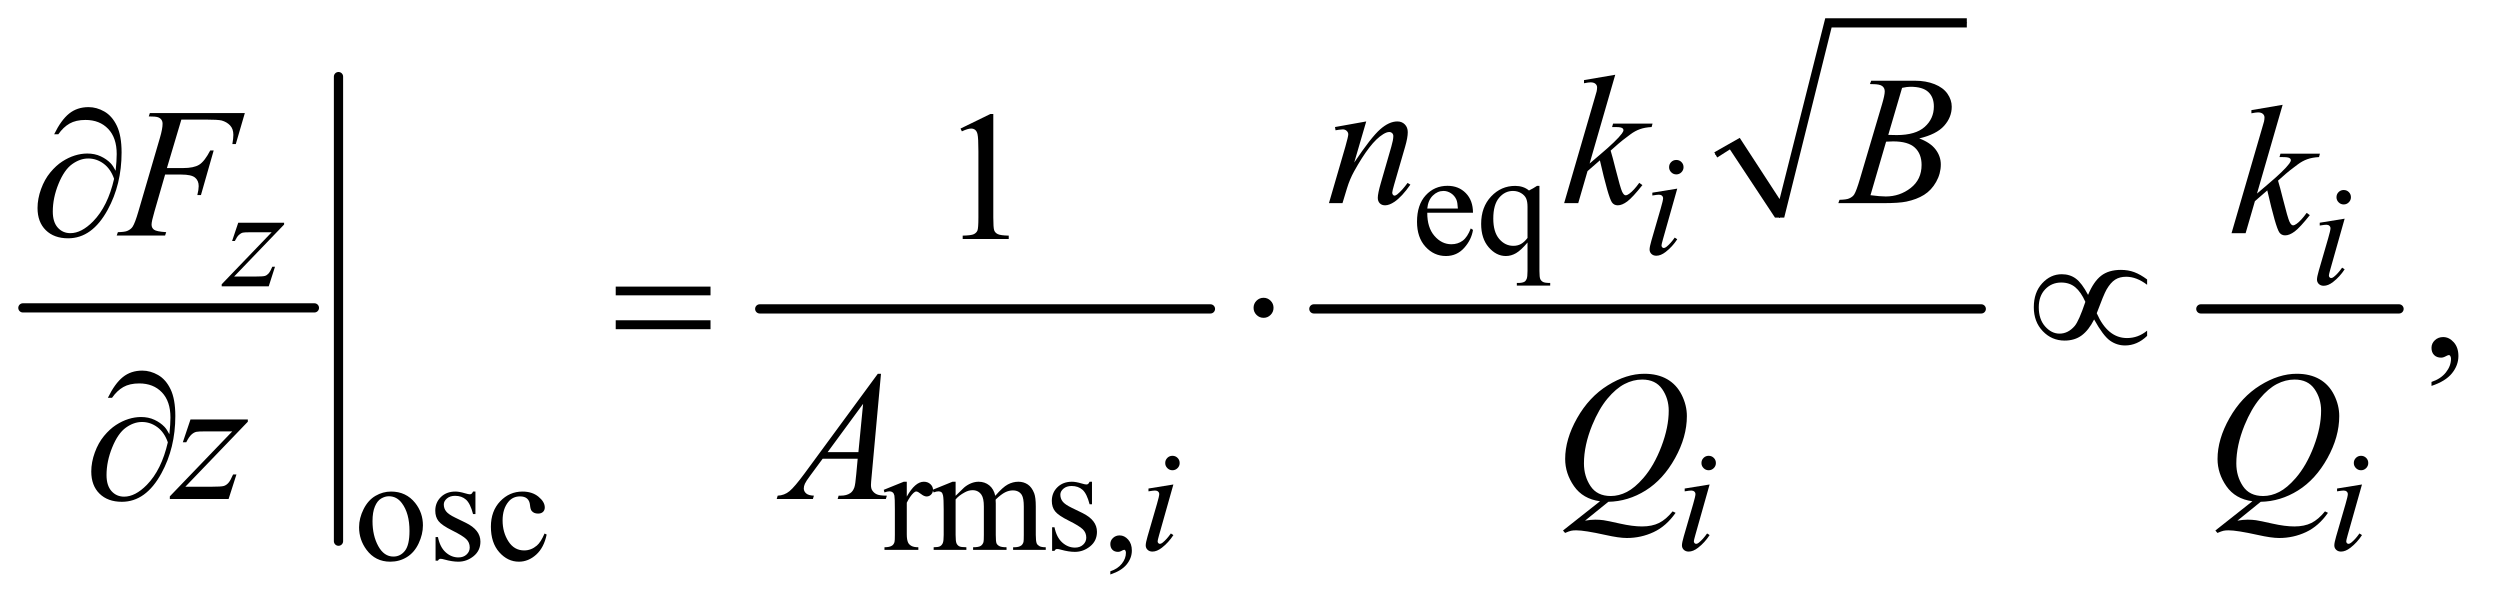 <?xml version="1.0" encoding="UTF-8"?>
<!DOCTYPE svg PUBLIC '-//W3C//DTD SVG 1.0//EN'
          'http://www.w3.org/TR/2001/REC-SVG-20010904/DTD/svg10.dtd'>
<svg stroke-dasharray="none" shape-rendering="auto" xmlns="http://www.w3.org/2000/svg" font-family="'Dialog'" text-rendering="auto" width="212" fill-opacity="1" color-interpolation="auto" color-rendering="auto" preserveAspectRatio="xMidYMid meet" font-size="12px" viewBox="0 0 212 51" fill="black" xmlns:xlink="http://www.w3.org/1999/xlink" stroke="black" image-rendering="auto" stroke-miterlimit="10" stroke-linecap="square" stroke-linejoin="miter" font-style="normal" stroke-width="1" height="51" stroke-dashoffset="0" font-weight="normal" stroke-opacity="1"
><!--Generated by the Batik Graphics2D SVG Generator--><defs id="genericDefs"
  /><g
  ><defs id="defs1"
    ><clipPath clipPathUnits="userSpaceOnUse" id="clipPath1"
      ><path d="M0.753 1.786 L134.925 1.786 L134.925 33.916 L0.753 33.916 L0.753 1.786 Z"
      /></clipPath
      ><clipPath clipPathUnits="userSpaceOnUse" id="clipPath2"
      ><path d="M24.051 57.051 L24.051 1083.574 L4310.699 1083.574 L4310.699 57.051 Z"
      /></clipPath
    ></defs
    ><g stroke-width="16" transform="scale(1.576,1.576) translate(-0.753,-1.786) matrix(0.031,0,0,0.031,0,0)" stroke-linejoin="round" stroke-linecap="round"
    ><line y2="592" fill="none" x1="64" clip-path="url(#clipPath2)" x2="570" y1="592"
    /></g
    ><g stroke-width="16" transform="matrix(0.049,0,0,0.049,-1.186,-2.814)" stroke-linejoin="round" stroke-linecap="round"
    ><line y2="994" fill="none" x1="610" clip-path="url(#clipPath2)" x2="610" y1="190"
    /></g
    ><g stroke-width="16" transform="matrix(0.049,0,0,0.049,-1.186,-2.814)" stroke-linejoin="round" stroke-linecap="round"
    ><line y2="592" fill="none" x1="1339" clip-path="url(#clipPath2)" x2="2119" y1="592"
    /></g
    ><g stroke-linecap="round" stroke-linejoin="round" transform="matrix(0.049,0,0,0.049,-1.186,-2.814)"
    ><path fill="none" d="M2993 325 L3026 306" clip-path="url(#clipPath2)"
    /></g
    ><g stroke-linecap="round" stroke-linejoin="round" transform="matrix(0.049,0,0,0.049,-1.186,-2.814)"
    ><path fill="none" d="M3026 306 L3104 434" clip-path="url(#clipPath2)"
    /></g
    ><g stroke-linecap="round" stroke-linejoin="round" transform="matrix(0.049,0,0,0.049,-1.186,-2.814)"
    ><path fill="none" d="M3104 434 L3188 97" clip-path="url(#clipPath2)"
    /></g
    ><g stroke-linecap="round" stroke-linejoin="round" transform="matrix(0.049,0,0,0.049,-1.186,-2.814)"
    ><path fill="none" d="M3188 97 L3428 97" clip-path="url(#clipPath2)"
    /></g
    ><g transform="matrix(0.049,0,0,0.049,-1.186,-2.814)"
    ><path d="M2991 321 L3035 296 L3104 402 L3183 89 L3428 89 L3428 105 L3194 105 L3112 434 L3096 434 L3018 316 L2996 330 Z" stroke="none" clip-path="url(#clipPath2)"
    /></g
    ><g stroke-width="16" transform="matrix(0.049,0,0,0.049,-1.186,-2.814)" stroke-linejoin="round" stroke-linecap="round"
    ><line y2="592" fill="none" x1="2298" clip-path="url(#clipPath2)" x2="3453" y1="592"
    /></g
    ><g stroke-width="16" transform="matrix(0.049,0,0,0.049,-1.186,-2.814)" stroke-linejoin="round" stroke-linecap="round"
    ><line y2="592" fill="none" x1="3833" clip-path="url(#clipPath2)" x2="4176" y1="592"
    /></g
    ><g transform="matrix(0.049,0,0,0.049,-1.186,-2.814)"
    ><path d="M224.312 352.969 Q226.188 335.312 226.188 324.062 Q226.188 295.938 211.422 280.469 Q196.656 265 172.125 265 Q155.562 265 144.625 271.25 Q133.688 277.5 125.094 289.844 L117.906 289.844 Q129.938 265.156 143.844 253.984 Q157.75 242.812 177.438 242.812 Q191.5 242.812 204.859 250.469 Q218.219 258.125 226.422 275.156 Q234.625 292.188 234.625 321.406 Q234.625 376.562 210.562 420.469 Q183.688 469.844 142.125 469.844 Q117.75 469.844 103.453 455.781 Q89.156 441.719 89.156 417.5 Q89.156 401.406 95.25 384.609 Q101.344 367.812 111.266 355.859 Q121.188 343.906 131.891 336.953 Q142.594 330 153.609 326.562 Q164.625 323.125 175.25 323.125 Q188.219 323.125 198.531 327.969 Q208.844 332.812 215.719 340 Q219.938 344.375 224.312 352.969 ZM221.656 366.875 Q215.562 349.531 203.453 340.625 Q191.344 331.719 176.812 331.719 Q162.75 331.719 149.078 341.484 Q135.406 351.25 125.484 375.547 Q115.562 399.844 115.562 423.594 Q115.562 441.719 124.156 451.328 Q132.75 460.938 146.031 460.938 Q165.25 460.938 185.25 440.625 Q210.719 414.688 221.656 366.875 Z" stroke="none" clip-path="url(#clipPath2)"
    /></g
    ><g transform="matrix(0.049,0,0,0.049,-1.186,-2.814)"
    ><path d="M1089.781 553.406 L1253.844 553.406 L1253.844 568.562 L1089.781 568.562 L1089.781 553.406 ZM1089.781 611.688 L1253.844 611.688 L1253.844 627.156 L1089.781 627.156 L1089.781 611.688 ZM2228.188 590.125 Q2228.188 597.312 2223.109 602.391 Q2218.031 607.469 2211 607.469 Q2203.812 607.469 2198.734 602.391 Q2193.656 597.312 2193.656 590.125 Q2193.656 582.938 2198.734 577.859 Q2203.812 572.781 2211 572.781 Q2218.031 572.781 2223.109 577.859 Q2228.188 582.938 2228.188 590.125 ZM3637.844 567.781 Q3647.375 544.812 3660.422 534.656 Q3673.469 524.5 3694.719 524.5 Q3707.219 524.5 3717.766 528.406 Q3728.312 532.312 3740.031 541.062 L3740.031 550.281 Q3721.75 536.375 3703.781 536.375 Q3692.531 536.375 3684.719 541.375 Q3676.906 546.375 3669.875 558.406 Q3664.875 567.156 3652.844 599.5 Q3671.75 642.469 3705.188 642.469 Q3724.562 642.469 3740.031 629.656 L3740.031 638.719 Q3722.844 655.281 3701.906 655.281 Q3687.688 655.281 3675.891 647 Q3664.094 638.719 3648.312 610.281 Q3638.938 628.875 3626.828 637.859 Q3614.719 646.844 3597.219 646.844 Q3575.031 646.844 3559.484 630.594 Q3543.938 614.344 3543.938 589.031 Q3543.938 563.562 3558.391 547.781 Q3572.844 532 3592.375 532 Q3606.438 532 3616.75 539.656 Q3627.062 547.312 3637.844 567.781 ZM3633.156 579.812 Q3625.5 562.625 3615.656 554.5 Q3605.812 546.375 3591.438 546.375 Q3574.875 546.375 3563.703 558.016 Q3552.531 569.656 3552.531 589.188 Q3552.531 609.969 3563.547 622.391 Q3574.562 634.812 3588.469 634.812 Q3603.312 634.812 3614.719 621.531 Q3622.062 612.781 3633.156 579.812 Z" stroke="none" clip-path="url(#clipPath2)"
    /></g
    ><g transform="matrix(0.049,0,0,0.049,-1.186,-2.814)"
    ><path d="M317.312 808.969 Q319.188 791.312 319.188 780.062 Q319.188 751.938 304.422 736.469 Q289.656 721 265.125 721 Q248.562 721 237.625 727.25 Q226.688 733.5 218.094 745.844 L210.906 745.844 Q222.938 721.156 236.844 709.984 Q250.75 698.812 270.438 698.812 Q284.5 698.812 297.859 706.469 Q311.219 714.125 319.422 731.156 Q327.625 748.188 327.625 777.406 Q327.625 832.562 303.562 876.469 Q276.688 925.844 235.125 925.844 Q210.75 925.844 196.453 911.781 Q182.156 897.719 182.156 873.5 Q182.156 857.406 188.25 840.609 Q194.344 823.812 204.266 811.859 Q214.188 799.906 224.891 792.953 Q235.594 786 246.609 782.562 Q257.625 779.125 268.25 779.125 Q281.219 779.125 291.531 783.969 Q301.844 788.812 308.719 796 Q312.938 800.375 317.312 808.969 ZM314.656 822.875 Q308.562 805.531 296.453 796.625 Q284.344 787.719 269.812 787.719 Q255.75 787.719 242.078 797.484 Q228.406 807.25 218.484 831.547 Q208.562 855.844 208.562 879.594 Q208.562 897.719 217.156 907.328 Q225.75 916.938 239.031 916.938 Q258.25 916.938 278.25 896.625 Q303.719 870.688 314.656 822.875 Z" stroke="none" clip-path="url(#clipPath2)"
    /></g
    ><g transform="matrix(0.049,0,0,0.049,-1.186,-2.814)"
    ><path d="M2494.25 425.625 Q2494.125 451.125 2506.625 465.625 Q2519.125 480.125 2536 480.125 Q2547.25 480.125 2555.562 473.938 Q2563.875 467.75 2569.5 452.75 L2573.375 455.25 Q2570.75 472.375 2558.125 486.438 Q2545.5 500.5 2526.5 500.5 Q2505.875 500.5 2491.188 484.438 Q2476.5 468.375 2476.5 441.25 Q2476.5 411.875 2491.562 395.438 Q2506.625 379 2529.375 379 Q2548.625 379 2561 391.688 Q2573.375 404.375 2573.375 425.625 L2494.25 425.625 ZM2494.25 418.375 L2547.25 418.375 Q2546.625 407.375 2544.625 402.875 Q2541.5 395.875 2535.312 391.875 Q2529.125 387.875 2522.375 387.875 Q2512 387.875 2503.812 395.938 Q2495.625 404 2494.25 418.375 ZM2688.375 379.125 L2688.375 526.375 Q2688.375 537.375 2689.875 540.5 Q2691.375 543.625 2694.562 545.375 Q2697.75 547.125 2707 547.125 L2707 551.75 L2649.25 551.75 L2649.25 547.125 L2651.625 547.125 Q2658.625 547.125 2662.25 545.125 Q2664.75 543.75 2666.25 540.188 Q2667.75 536.625 2667.75 526.375 L2667.75 477.125 Q2656.375 490.625 2647.875 495.562 Q2639.375 500.5 2630.25 500.5 Q2613.625 500.5 2600.562 485.375 Q2587.5 470.25 2587.5 444.875 Q2587.5 415.75 2604.75 397.438 Q2622 379.125 2646.375 379.125 Q2653.5 379.125 2659.5 381.125 Q2665.5 383.125 2670.25 387.125 Q2677.5 383.625 2684.125 379.125 L2688.375 379.125 ZM2667.75 469.25 L2667.75 415.5 Q2667.75 406.125 2665.312 400.75 Q2662.875 395.375 2656.625 391.625 Q2650.375 387.875 2642.5 387.875 Q2628.5 387.875 2618.5 399.75 Q2608.5 411.625 2608.5 435.75 Q2608.5 458.875 2618.688 470.875 Q2628.875 482.875 2643.25 482.875 Q2650.625 482.875 2656.375 479.688 Q2662.125 476.5 2667.75 469.25 Z" stroke="none" clip-path="url(#clipPath2)"
    /></g
    ><g transform="matrix(0.049,0,0,0.049,-1.186,-2.814)"
    ><path d="M1593.5 891.125 L1593.5 916.875 Q1607.875 891.125 1623 891.125 Q1629.875 891.125 1634.375 895.312 Q1638.875 899.5 1638.875 905 Q1638.875 909.875 1635.625 913.25 Q1632.375 916.625 1627.875 916.625 Q1623.5 916.625 1618.062 912.312 Q1612.625 908 1610 908 Q1607.75 908 1605.125 910.5 Q1599.5 915.625 1593.5 927.375 L1593.5 982.25 Q1593.5 991.75 1595.875 996.625 Q1597.5 1000 1601.625 1002.25 Q1605.75 1004.5 1613.5 1004.5 L1613.5 1009 L1554.875 1009 L1554.875 1004.5 Q1563.625 1004.5 1567.875 1001.75 Q1571 999.75 1572.25 995.375 Q1572.875 993.25 1572.875 983.25 L1572.875 938.875 Q1572.875 918.875 1572.062 915.062 Q1571.25 911.25 1569.062 909.5 Q1566.875 907.75 1563.625 907.75 Q1559.75 907.75 1554.875 909.625 L1553.625 905.125 L1588.25 891.125 L1593.5 891.125 ZM1678 915.5 Q1690.5 903 1692.75 901.125 Q1698.375 896.375 1704.875 893.75 Q1711.375 891.125 1717.75 891.125 Q1728.5 891.125 1736.25 897.375 Q1744 903.625 1746.625 915.5 Q1759.5 900.5 1768.375 895.812 Q1777.25 891.125 1786.625 891.125 Q1795.75 891.125 1802.812 895.812 Q1809.875 900.5 1814 911.125 Q1816.75 918.375 1816.75 933.875 L1816.75 983.125 Q1816.75 993.875 1818.375 997.875 Q1819.625 1000.625 1823 1002.562 Q1826.375 1004.5 1834 1004.5 L1834 1009 L1777.5 1009 L1777.5 1004.5 L1779.875 1004.5 Q1787.25 1004.5 1791.375 1001.625 Q1794.25 999.625 1795.5 995.25 Q1796 993.125 1796 983.125 L1796 933.875 Q1796 919.875 1792.625 914.125 Q1787.75 906.125 1777 906.125 Q1770.375 906.125 1763.688 909.438 Q1757 912.75 1747.5 921.75 L1747.25 923.125 L1747.5 928.5 L1747.5 983.125 Q1747.5 994.875 1748.812 997.75 Q1750.125 1000.625 1753.75 1002.562 Q1757.375 1004.5 1766.125 1004.5 L1766.125 1009 L1708.25 1009 L1708.25 1004.5 Q1717.75 1004.5 1721.312 1002.25 Q1724.875 1000 1726.25 995.5 Q1726.875 993.375 1726.875 983.125 L1726.875 933.875 Q1726.875 919.875 1722.75 913.75 Q1717.25 905.75 1707.375 905.75 Q1700.625 905.75 1694 909.375 Q1683.625 914.875 1678 921.75 L1678 983.125 Q1678 994.375 1679.562 997.75 Q1681.125 1001.125 1684.188 1002.812 Q1687.25 1004.5 1696.625 1004.5 L1696.625 1009 L1640 1009 L1640 1004.5 Q1647.875 1004.5 1651 1002.812 Q1654.125 1001.125 1655.75 997.438 Q1657.375 993.75 1657.375 983.125 L1657.375 939.375 Q1657.375 920.5 1656.25 915 Q1655.375 910.875 1653.5 909.312 Q1651.625 907.75 1648.375 907.75 Q1644.875 907.75 1640 909.625 L1638.125 905.125 L1672.625 891.125 L1678 891.125 L1678 915.5 ZM1914 891.125 L1914 930.125 L1909.875 930.125 Q1905.125 911.75 1897.688 905.125 Q1890.25 898.5 1878.75 898.5 Q1870 898.5 1864.625 903.125 Q1859.25 907.75 1859.25 913.375 Q1859.25 920.375 1863.25 925.375 Q1867.125 930.5 1879 936.25 L1897.25 945.125 Q1922.625 957.5 1922.625 977.75 Q1922.625 993.375 1910.812 1002.938 Q1899 1012.5 1884.375 1012.5 Q1873.875 1012.5 1860.375 1008.75 Q1856.25 1007.5 1853.625 1007.5 Q1850.75 1007.5 1849.125 1010.75 L1845 1010.75 L1845 969.875 L1849.125 969.875 Q1852.625 987.375 1862.5 996.25 Q1872.375 1005.125 1884.625 1005.125 Q1893.25 1005.125 1898.688 1000.062 Q1904.125 995 1904.125 987.875 Q1904.125 979.25 1898.062 973.375 Q1892 967.5 1873.875 958.5 Q1855.75 949.5 1850.125 942.25 Q1844.5 935.125 1844.5 924.25 Q1844.5 910.125 1854.188 900.625 Q1863.875 891.125 1879.25 891.125 Q1886 891.125 1895.625 894 Q1902 895.875 1904.125 895.875 Q1906.125 895.875 1907.25 895 Q1908.375 894.125 1909.875 891.125 L1914 891.125 ZM1945.75 1051.625 L1945.75 1046.125 Q1958.625 1041.875 1965.688 1032.938 Q1972.75 1024 1972.75 1014 Q1972.75 1011.625 1971.625 1010 Q1970.75 1008.875 1969.875 1008.875 Q1968.5 1008.875 1963.875 1011.375 Q1961.625 1012.5 1959.125 1012.5 Q1953 1012.5 1949.375 1008.875 Q1945.75 1005.25 1945.75 998.875 Q1945.75 992.75 1950.438 988.375 Q1955.125 984 1961.875 984 Q1970.125 984 1976.562 991.188 Q1983 998.375 1983 1010.25 Q1983 1023.125 1974.062 1034.188 Q1965.125 1045.25 1945.75 1051.625 Z" stroke="none" clip-path="url(#clipPath2)"
    /></g
    ><g transform="matrix(0.049,0,0,0.049,-1.186,-2.814)"
    ><path d="M701 908.125 Q727 908.125 742.75 927.875 Q756.125 944.75 756.125 966.625 Q756.125 982 748.75 997.75 Q741.375 1013.5 728.438 1021.5 Q715.5 1029.5 699.625 1029.5 Q673.75 1029.5 658.5 1008.875 Q645.625 991.5 645.625 969.875 Q645.625 954.125 653.438 938.562 Q661.25 923 674 915.562 Q686.75 908.125 701 908.125 ZM697.125 916.25 Q690.5 916.25 683.812 920.188 Q677.125 924.125 673 934 Q668.875 943.875 668.875 959.375 Q668.875 984.375 678.812 1002.5 Q688.75 1020.625 705 1020.625 Q717.125 1020.625 725 1010.625 Q732.875 1000.625 732.875 976.25 Q732.875 945.75 719.75 928.25 Q710.875 916.25 697.125 916.25 ZM847 908.125 L847 947.125 L842.875 947.125 Q838.125 928.75 830.688 922.125 Q823.25 915.5 811.75 915.5 Q803 915.5 797.625 920.125 Q792.25 924.75 792.25 930.375 Q792.25 937.375 796.25 942.375 Q800.125 947.5 812 953.25 L830.25 962.125 Q855.625 974.5 855.625 994.75 Q855.625 1010.375 843.812 1019.938 Q832 1029.5 817.375 1029.5 Q806.875 1029.5 793.375 1025.75 Q789.25 1024.5 786.625 1024.5 Q783.75 1024.5 782.125 1027.75 L778 1027.75 L778 986.875 L782.125 986.875 Q785.625 1004.375 795.5 1013.25 Q805.375 1022.125 817.625 1022.125 Q826.25 1022.125 831.688 1017.062 Q837.125 1012 837.125 1004.875 Q837.125 996.25 831.062 990.375 Q825 984.5 806.875 975.5 Q788.75 966.5 783.125 959.25 Q777.5 952.125 777.5 941.25 Q777.5 927.125 787.188 917.625 Q796.875 908.125 812.25 908.125 Q819 908.125 828.625 911 Q835 912.875 837.125 912.875 Q839.125 912.875 840.25 912 Q841.375 911.125 842.875 908.125 L847 908.125 ZM970.25 982.5 Q965.625 1005.125 952.125 1017.312 Q938.625 1029.5 922.25 1029.5 Q902.75 1029.5 888.25 1013.125 Q873.75 996.75 873.75 968.875 Q873.75 941.875 889.812 925 Q905.875 908.125 928.375 908.125 Q945.25 908.125 956.125 917.062 Q967 926 967 935.625 Q967 940.375 963.938 943.312 Q960.875 946.25 955.375 946.25 Q948 946.25 944.25 941.5 Q942.125 938.875 941.438 931.5 Q940.75 924.125 936.375 920.25 Q932 916.5 924.25 916.5 Q911.75 916.5 904.125 925.75 Q894 938 894 958.125 Q894 978.625 904.062 994.312 Q914.125 1010 931.25 1010 Q943.5 1010 953.25 1001.625 Q960.125 995.875 966.625 980.75 L970.25 982.5 Z" stroke="none" clip-path="url(#clipPath2)"
    /></g
    ><g transform="matrix(0.049,0,0,0.049,-1.186,-2.814)"
    ><path d="M1686.5 279.906 L1738.062 254.75 L1743.219 254.75 L1743.219 433.656 Q1743.219 451.469 1744.703 455.844 Q1746.188 460.219 1750.875 462.562 Q1755.562 464.906 1769.938 465.219 L1769.938 471 L1690.25 471 L1690.25 465.219 Q1705.25 464.906 1709.625 462.641 Q1714 460.375 1715.719 456.547 Q1717.438 452.719 1717.438 433.656 L1717.438 319.281 Q1717.438 296.156 1715.875 289.594 Q1714.781 284.594 1711.891 282.25 Q1709 279.906 1704.938 279.906 Q1699.156 279.906 1688.844 284.75 L1686.5 279.906 Z" stroke="none" clip-path="url(#clipPath2)"
    /></g
    ><g transform="matrix(0.049,0,0,0.049,-1.186,-2.814)"
    ><path d="M4232.188 725.281 L4232.188 718.406 Q4248.281 713.094 4257.109 701.922 Q4265.938 690.75 4265.938 678.25 Q4265.938 675.281 4264.531 673.25 Q4263.438 671.844 4262.344 671.844 Q4260.625 671.844 4254.844 674.969 Q4252.031 676.375 4248.906 676.375 Q4241.25 676.375 4236.719 671.844 Q4232.188 667.312 4232.188 659.344 Q4232.188 651.688 4238.047 646.219 Q4243.906 640.75 4252.344 640.75 Q4262.656 640.75 4270.703 649.734 Q4278.75 658.719 4278.75 673.562 Q4278.75 689.656 4267.578 703.484 Q4256.406 717.312 4232.188 725.281 Z" stroke="none" clip-path="url(#clipPath2)"
    /></g
    ><g transform="matrix(0.049,0,0,0.049,-1.186,-2.814)"
    ><path d="M2925.25 334.25 Q2930.5 334.25 2934.125 337.875 Q2937.75 341.5 2937.75 346.75 Q2937.75 351.875 2934.062 355.562 Q2930.375 359.25 2925.25 359.25 Q2920.125 359.25 2916.438 355.562 Q2912.75 351.875 2912.75 346.75 Q2912.75 341.5 2916.375 337.875 Q2920 334.25 2925.25 334.25 ZM2926.875 383.875 L2902.125 471.5 Q2899.625 480.375 2899.625 482.125 Q2899.625 484.125 2900.812 485.375 Q2902 486.625 2903.625 486.625 Q2905.5 486.625 2908.125 484.625 Q2915.25 479 2922.5 468.625 L2926.875 471.5 Q2918.375 484.5 2906.875 493.375 Q2898.375 500 2890.625 500 Q2885.5 500 2882.25 496.938 Q2879 493.875 2879 489.25 Q2879 484.625 2882.125 473.875 L2898.375 417.875 Q2902.375 404.125 2902.375 400.625 Q2902.375 397.875 2900.438 396.125 Q2898.5 394.375 2895.125 394.375 Q2892.375 394.375 2883.75 395.75 L2883.75 390.875 L2926.875 383.875 Z" stroke="none" clip-path="url(#clipPath2)"
    /></g
    ><g transform="matrix(0.049,0,0,0.049,-1.186,-2.814)"
    ><path d="M4080.25 386.25 Q4085.5 386.25 4089.125 389.875 Q4092.75 393.5 4092.75 398.75 Q4092.75 403.875 4089.062 407.562 Q4085.375 411.25 4080.25 411.25 Q4075.125 411.25 4071.438 407.562 Q4067.75 403.875 4067.75 398.75 Q4067.75 393.5 4071.375 389.875 Q4075 386.25 4080.25 386.25 ZM4081.875 435.875 L4057.125 523.5 Q4054.625 532.375 4054.625 534.125 Q4054.625 536.125 4055.812 537.375 Q4057 538.625 4058.625 538.625 Q4060.5 538.625 4063.125 536.625 Q4070.25 531 4077.5 520.625 L4081.875 523.5 Q4073.375 536.5 4061.875 545.375 Q4053.375 552 4045.625 552 Q4040.5 552 4037.25 548.938 Q4034 545.875 4034 541.25 Q4034 536.625 4037.125 525.875 L4053.375 469.875 Q4057.375 456.125 4057.375 452.625 Q4057.375 449.875 4055.438 448.125 Q4053.5 446.375 4050.125 446.375 Q4047.375 446.375 4038.75 447.75 L4038.75 442.875 L4081.875 435.875 Z" stroke="none" clip-path="url(#clipPath2)"
    /></g
    ><g transform="matrix(0.049,0,0,0.049,-1.186,-2.814)"
    ><path d="M436.5 442.875 L515.875 442.875 L515.875 446 L429.375 536 L466 536 Q479 536 482.5 535 Q486 534 488.938 530.75 Q491.875 527.5 495.5 519 L500.125 519 L489.25 553 L407.875 553 L407.875 549.375 L494.375 459.375 L458.375 459.375 Q447 459.375 444.625 460 Q441.125 460.75 437.688 463.938 Q434.25 467.125 430.625 474.5 L425.875 474.5 L436.5 442.875 Z" stroke="none" clip-path="url(#clipPath2)"
    /></g
    ><g transform="matrix(0.049,0,0,0.049,-1.186,-2.814)"
    ><path d="M2053.25 846.25 Q2058.5 846.25 2062.125 849.875 Q2065.75 853.5 2065.75 858.75 Q2065.75 863.875 2062.062 867.562 Q2058.375 871.25 2053.25 871.25 Q2048.125 871.25 2044.438 867.562 Q2040.75 863.875 2040.75 858.75 Q2040.75 853.5 2044.375 849.875 Q2048 846.25 2053.25 846.25 ZM2054.875 895.875 L2030.125 983.5 Q2027.625 992.375 2027.625 994.125 Q2027.625 996.125 2028.812 997.375 Q2030 998.625 2031.625 998.625 Q2033.5 998.625 2036.125 996.625 Q2043.25 991 2050.5 980.625 L2054.875 983.5 Q2046.375 996.5 2034.875 1005.375 Q2026.375 1012 2018.625 1012 Q2013.5 1012 2010.25 1008.938 Q2007 1005.875 2007 1001.25 Q2007 996.625 2010.125 985.875 L2026.375 929.875 Q2030.375 916.125 2030.375 912.625 Q2030.375 909.875 2028.438 908.125 Q2026.5 906.375 2023.125 906.375 Q2020.375 906.375 2011.75 907.75 L2011.75 902.875 L2054.875 895.875 ZM2981.25 846.25 Q2986.5 846.25 2990.125 849.875 Q2993.75 853.5 2993.75 858.75 Q2993.75 863.875 2990.062 867.562 Q2986.375 871.25 2981.25 871.25 Q2976.125 871.25 2972.438 867.562 Q2968.75 863.875 2968.75 858.75 Q2968.75 853.5 2972.375 849.875 Q2976 846.25 2981.25 846.25 ZM2982.875 895.875 L2958.125 983.5 Q2955.625 992.375 2955.625 994.125 Q2955.625 996.125 2956.812 997.375 Q2958 998.625 2959.625 998.625 Q2961.5 998.625 2964.125 996.625 Q2971.25 991 2978.5 980.625 L2982.875 983.5 Q2974.375 996.5 2962.875 1005.375 Q2954.375 1012 2946.625 1012 Q2941.5 1012 2938.25 1008.938 Q2935 1005.875 2935 1001.25 Q2935 996.625 2938.125 985.875 L2954.375 929.875 Q2958.375 916.125 2958.375 912.625 Q2958.375 909.875 2956.438 908.125 Q2954.5 906.375 2951.125 906.375 Q2948.375 906.375 2939.75 907.75 L2939.75 902.875 L2982.875 895.875 ZM4110.25 846.25 Q4115.5 846.25 4119.125 849.875 Q4122.75 853.5 4122.75 858.75 Q4122.75 863.875 4119.062 867.562 Q4115.375 871.25 4110.25 871.25 Q4105.125 871.25 4101.438 867.562 Q4097.75 863.875 4097.75 858.75 Q4097.75 853.5 4101.375 849.875 Q4105 846.25 4110.25 846.25 ZM4111.875 895.875 L4087.125 983.5 Q4084.625 992.375 4084.625 994.125 Q4084.625 996.125 4085.812 997.375 Q4087 998.625 4088.625 998.625 Q4090.5 998.625 4093.125 996.625 Q4100.25 991 4107.5 980.625 L4111.875 983.5 Q4103.375 996.5 4091.875 1005.375 Q4083.375 1012 4075.625 1012 Q4070.5 1012 4067.25 1008.938 Q4064 1005.875 4064 1001.25 Q4064 996.625 4067.125 985.875 L4083.375 929.875 Q4087.375 916.125 4087.375 912.625 Q4087.375 909.875 4085.438 908.125 Q4083.5 906.375 4080.125 906.375 Q4077.375 906.375 4068.75 907.75 L4068.75 902.875 L4111.875 895.875 Z" stroke="none" clip-path="url(#clipPath2)"
    /></g
    ><g transform="matrix(0.049,0,0,0.049,-1.186,-2.814)"
    ><path d="M2388.625 267.594 L2367.844 338.688 Q2397.062 295.094 2412.609 281.344 Q2428.156 267.594 2442.531 267.594 Q2450.344 267.594 2455.422 272.75 Q2460.5 277.906 2460.5 286.188 Q2460.5 295.562 2455.969 311.188 L2436.906 376.969 Q2433.625 388.375 2433.625 390.875 Q2433.625 393.062 2434.875 394.547 Q2436.125 396.031 2437.531 396.031 Q2439.406 396.031 2442.062 394 Q2450.344 387.438 2460.188 374 L2465.031 376.969 Q2450.5 397.75 2437.531 406.656 Q2428.469 412.75 2421.281 412.75 Q2415.5 412.75 2412.062 409.234 Q2408.625 405.719 2408.625 399.781 Q2408.625 392.281 2413.938 374 L2432.062 311.188 Q2435.5 299.469 2435.5 292.906 Q2435.5 289.781 2433.469 287.828 Q2431.438 285.875 2428.469 285.875 Q2424.094 285.875 2418 289.625 Q2406.438 296.656 2393.938 312.828 Q2381.438 329 2367.531 354.156 Q2360.188 367.438 2355.344 383.219 L2347.531 409 L2324.094 409 L2352.531 311.188 Q2357.531 293.531 2357.531 289.938 Q2357.531 286.5 2354.797 283.922 Q2352.062 281.344 2348 281.344 Q2346.125 281.344 2341.438 281.969 L2335.5 282.906 L2334.562 277.281 L2388.625 267.594 ZM2819.562 186.812 L2775.188 340.406 L2793 325.25 Q2822.219 300.562 2830.969 288.688 Q2833.781 284.781 2833.781 282.75 Q2833.781 281.344 2832.844 280.094 Q2831.906 278.844 2829.172 278.062 Q2826.438 277.281 2819.562 277.281 L2814.094 277.281 L2815.812 271.344 L2884.094 271.344 L2882.531 277.281 Q2870.812 277.906 2862.297 280.953 Q2853.781 284 2845.812 289.938 Q2830.031 301.656 2825.031 306.188 L2811.594 318.062 Q2815.031 329.312 2820.031 349.469 Q2828.469 382.906 2831.438 389.156 Q2834.406 395.406 2837.531 395.406 Q2840.188 395.406 2843.781 392.75 Q2851.906 386.812 2861.125 373.844 L2866.594 377.75 Q2849.562 399.156 2840.5 405.953 Q2831.438 412.75 2823.938 412.75 Q2817.375 412.75 2813.781 407.594 Q2807.531 398.375 2793 334.938 L2771.594 353.531 L2755.5 409 L2731.125 409 L2783 230.719 L2787.375 215.562 Q2788.156 211.656 2788.156 208.688 Q2788.156 204.938 2785.266 202.438 Q2782.375 199.938 2776.906 199.938 Q2773.312 199.938 2765.5 201.5 L2765.5 196.031 L2819.562 186.812 ZM3260.344 202.906 L3262.531 197.125 L3338.156 197.125 Q3357.219 197.125 3372.141 203.062 Q3387.062 209 3394.484 219.625 Q3401.906 230.25 3401.906 242.125 Q3401.906 260.406 3388.703 275.172 Q3375.5 289.938 3345.656 296.969 Q3364.875 304.156 3373.938 316.031 Q3383 327.906 3383 342.125 Q3383 357.906 3374.875 372.281 Q3366.75 386.656 3354.016 394.625 Q3341.281 402.594 3323.312 406.344 Q3310.5 409 3283.312 409 L3205.656 409 L3207.688 403.219 Q3219.875 402.906 3224.25 400.875 Q3230.5 398.219 3233.156 393.844 Q3236.906 387.906 3243.156 366.656 L3281.125 238.375 Q3285.969 222.125 3285.969 215.562 Q3285.969 209.781 3281.672 206.422 Q3277.375 203.062 3265.344 203.062 Q3262.688 203.062 3260.344 202.906 ZM3292.062 290.875 Q3302.219 291.188 3306.75 291.188 Q3339.25 291.188 3355.109 277.047 Q3370.969 262.906 3370.969 241.656 Q3370.969 225.562 3361.281 216.578 Q3351.594 207.594 3330.344 207.594 Q3324.719 207.594 3315.969 209.469 L3292.062 290.875 ZM3261.281 395.25 Q3278.156 397.438 3287.688 397.438 Q3312.062 397.438 3330.891 382.75 Q3349.719 368.062 3349.719 342.906 Q3349.719 323.688 3338.078 312.906 Q3326.438 302.125 3300.5 302.125 Q3295.5 302.125 3288.312 302.594 L3261.281 395.25 Z" stroke="none" clip-path="url(#clipPath2)"
    /></g
    ><g transform="matrix(0.049,0,0,0.049,-1.186,-2.814)"
    ><path d="M3974.562 238.812 L3930.188 392.406 L3948 377.25 Q3977.219 352.562 3985.969 340.688 Q3988.781 336.781 3988.781 334.75 Q3988.781 333.344 3987.844 332.094 Q3986.906 330.844 3984.172 330.062 Q3981.438 329.281 3974.562 329.281 L3969.094 329.281 L3970.812 323.344 L4039.094 323.344 L4037.531 329.281 Q4025.812 329.906 4017.297 332.953 Q4008.781 336 4000.812 341.938 Q3985.031 353.656 3980.031 358.188 L3966.594 370.062 Q3970.031 381.312 3975.031 401.469 Q3983.469 434.906 3986.438 441.156 Q3989.406 447.406 3992.531 447.406 Q3995.188 447.406 3998.781 444.75 Q4006.906 438.812 4016.125 425.844 L4021.594 429.75 Q4004.562 451.156 3995.5 457.953 Q3986.438 464.75 3978.938 464.75 Q3972.375 464.75 3968.781 459.594 Q3962.531 450.375 3948 386.938 L3926.594 405.531 L3910.5 461 L3886.125 461 L3938 282.719 L3942.375 267.562 Q3943.156 263.656 3943.156 260.688 Q3943.156 256.938 3940.266 254.438 Q3937.375 251.938 3931.906 251.938 Q3928.312 251.938 3920.5 253.5 L3920.5 248.031 L3974.562 238.812 Z" stroke="none" clip-path="url(#clipPath2)"
    /></g
    ><g transform="matrix(0.049,0,0,0.049,-1.186,-2.814)"
    ><path d="M338.062 264.375 L313.062 348.281 L340.875 348.281 Q359.625 348.281 368.922 342.5 Q378.219 336.719 388.062 317.812 L394 317.812 L371.969 395 L365.719 395 Q368.062 385.625 368.062 379.531 Q368.062 370 361.734 364.766 Q355.406 359.531 338.062 359.531 L309.938 359.531 L291.5 423.438 Q286.5 440.469 286.5 446.094 Q286.5 451.875 290.797 455 Q295.094 458.125 311.812 459.219 L309.938 465 L226.188 465 L228.219 459.219 Q240.406 458.906 244.469 457.031 Q250.719 454.375 253.688 449.844 Q257.906 443.438 263.688 423.438 L301.031 295.781 Q305.562 280.312 305.562 271.562 Q305.562 267.5 303.531 264.609 Q301.5 261.719 297.516 260.312 Q293.531 258.906 281.656 258.906 L283.531 253.125 L447.906 253.125 L432.281 306.719 L426.344 306.719 Q428.062 297.031 428.062 290.781 Q428.062 280.469 422.359 274.453 Q416.656 268.438 407.75 265.938 Q401.5 264.375 379.781 264.375 L338.062 264.375 Z" stroke="none" clip-path="url(#clipPath2)"
    /></g
    ><g transform="matrix(0.049,0,0,0.049,-1.186,-2.814)"
    ><path d="M353.875 783.344 L453.094 783.344 L453.094 787.25 L344.969 899.75 L390.75 899.75 Q407 899.75 411.375 898.5 Q415.75 897.25 419.422 893.188 Q423.094 889.125 427.625 878.5 L433.406 878.5 L419.812 921 L318.094 921 L318.094 916.469 L426.219 803.969 L381.219 803.969 Q367 803.969 364.031 804.75 Q359.656 805.688 355.359 809.672 Q351.062 813.656 346.531 822.875 L340.594 822.875 L353.875 783.344 ZM1548.844 704.281 L1532.75 880.531 Q1531.5 892.875 1531.5 896.781 Q1531.5 903.031 1533.844 906.312 Q1536.812 910.844 1541.891 913.031 Q1546.969 915.219 1559 915.219 L1557.281 921 L1473.844 921 L1475.562 915.219 L1479.156 915.219 Q1489.312 915.219 1495.719 910.844 Q1500.25 907.875 1502.75 901 Q1504.469 896.156 1506.031 878.188 L1508.531 851.312 L1447.906 851.312 L1426.344 880.531 Q1419 890.375 1417.125 894.672 Q1415.25 898.969 1415.25 902.719 Q1415.25 907.719 1419.312 911.312 Q1423.375 914.906 1432.75 915.219 L1431.031 921 L1368.375 921 L1370.094 915.219 Q1381.656 914.75 1390.484 907.484 Q1399.312 900.219 1416.812 876.469 L1543.375 704.281 L1548.844 704.281 ZM1517.906 756.312 L1456.5 839.906 L1509.781 839.906 L1517.906 756.312 ZM2807.594 925.844 L2767.281 958.5 Q2776.812 956.781 2784.938 956.781 Q2792.75 956.781 2799.391 957.719 Q2806.031 958.656 2827.828 963.578 Q2849.625 968.5 2865.875 968.5 Q2883.219 968.5 2895.328 962.484 Q2907.438 956.469 2918.844 942.406 L2924 944.906 Q2907.906 968.031 2886.031 978.266 Q2864.156 988.5 2839.625 988.5 Q2826.031 988.5 2802.438 983.188 Q2766.344 975.219 2751.969 975.219 Q2746.5 975.219 2743.062 976 Q2739.625 976.781 2732.75 979.75 L2729.156 975.531 L2793.219 924.906 Q2763.531 920.844 2748.219 898.812 Q2732.906 876.781 2732.906 851.781 Q2732.906 817.562 2753.609 781 Q2774.312 744.438 2806.578 724.359 Q2838.844 704.281 2869.938 704.281 Q2893.062 704.281 2909.391 713.656 Q2925.719 723.031 2934.625 740.922 Q2943.531 758.812 2943.531 777.562 Q2943.531 813.5 2923.062 850.375 Q2902.594 887.25 2872.203 906.234 Q2841.812 925.219 2807.594 925.844 ZM2866.188 714.281 Q2850.562 714.281 2835.641 722.016 Q2820.719 729.75 2806.031 747.328 Q2791.344 764.906 2779.625 793.344 Q2765.406 828.344 2765.406 859.438 Q2765.406 881.625 2776.812 898.734 Q2788.219 915.844 2811.812 915.844 Q2825.875 915.844 2839.625 908.812 Q2853.375 901.781 2868.062 884.906 Q2886.812 863.344 2899.469 830.062 Q2912.125 796.781 2912.125 768.188 Q2912.125 747.094 2900.719 730.688 Q2889.312 714.281 2866.188 714.281 ZM3936.594 925.844 L3896.281 958.5 Q3905.812 956.781 3913.938 956.781 Q3921.75 956.781 3928.391 957.719 Q3935.031 958.656 3956.828 963.578 Q3978.625 968.5 3994.875 968.5 Q4012.219 968.5 4024.328 962.484 Q4036.438 956.469 4047.844 942.406 L4053 944.906 Q4036.906 968.031 4015.031 978.266 Q3993.156 988.5 3968.625 988.5 Q3955.031 988.5 3931.438 983.188 Q3895.344 975.219 3880.969 975.219 Q3875.5 975.219 3872.062 976 Q3868.625 976.781 3861.75 979.75 L3858.156 975.531 L3922.219 924.906 Q3892.531 920.844 3877.219 898.812 Q3861.906 876.781 3861.906 851.781 Q3861.906 817.562 3882.609 781 Q3903.312 744.438 3935.578 724.359 Q3967.844 704.281 3998.938 704.281 Q4022.062 704.281 4038.391 713.656 Q4054.719 723.031 4063.625 740.922 Q4072.531 758.812 4072.531 777.562 Q4072.531 813.5 4052.062 850.375 Q4031.594 887.25 4001.203 906.234 Q3970.812 925.219 3936.594 925.844 ZM3995.188 714.281 Q3979.562 714.281 3964.641 722.016 Q3949.719 729.75 3935.031 747.328 Q3920.344 764.906 3908.625 793.344 Q3894.406 828.344 3894.406 859.438 Q3894.406 881.625 3905.812 898.734 Q3917.219 915.844 3940.812 915.844 Q3954.875 915.844 3968.625 908.812 Q3982.375 901.781 3997.062 884.906 Q4015.812 863.344 4028.469 830.062 Q4041.125 796.781 4041.125 768.188 Q4041.125 747.094 4029.719 730.688 Q4018.312 714.281 3995.188 714.281 Z" stroke="none" clip-path="url(#clipPath2)"
    /></g
  ></g
></svg
>
